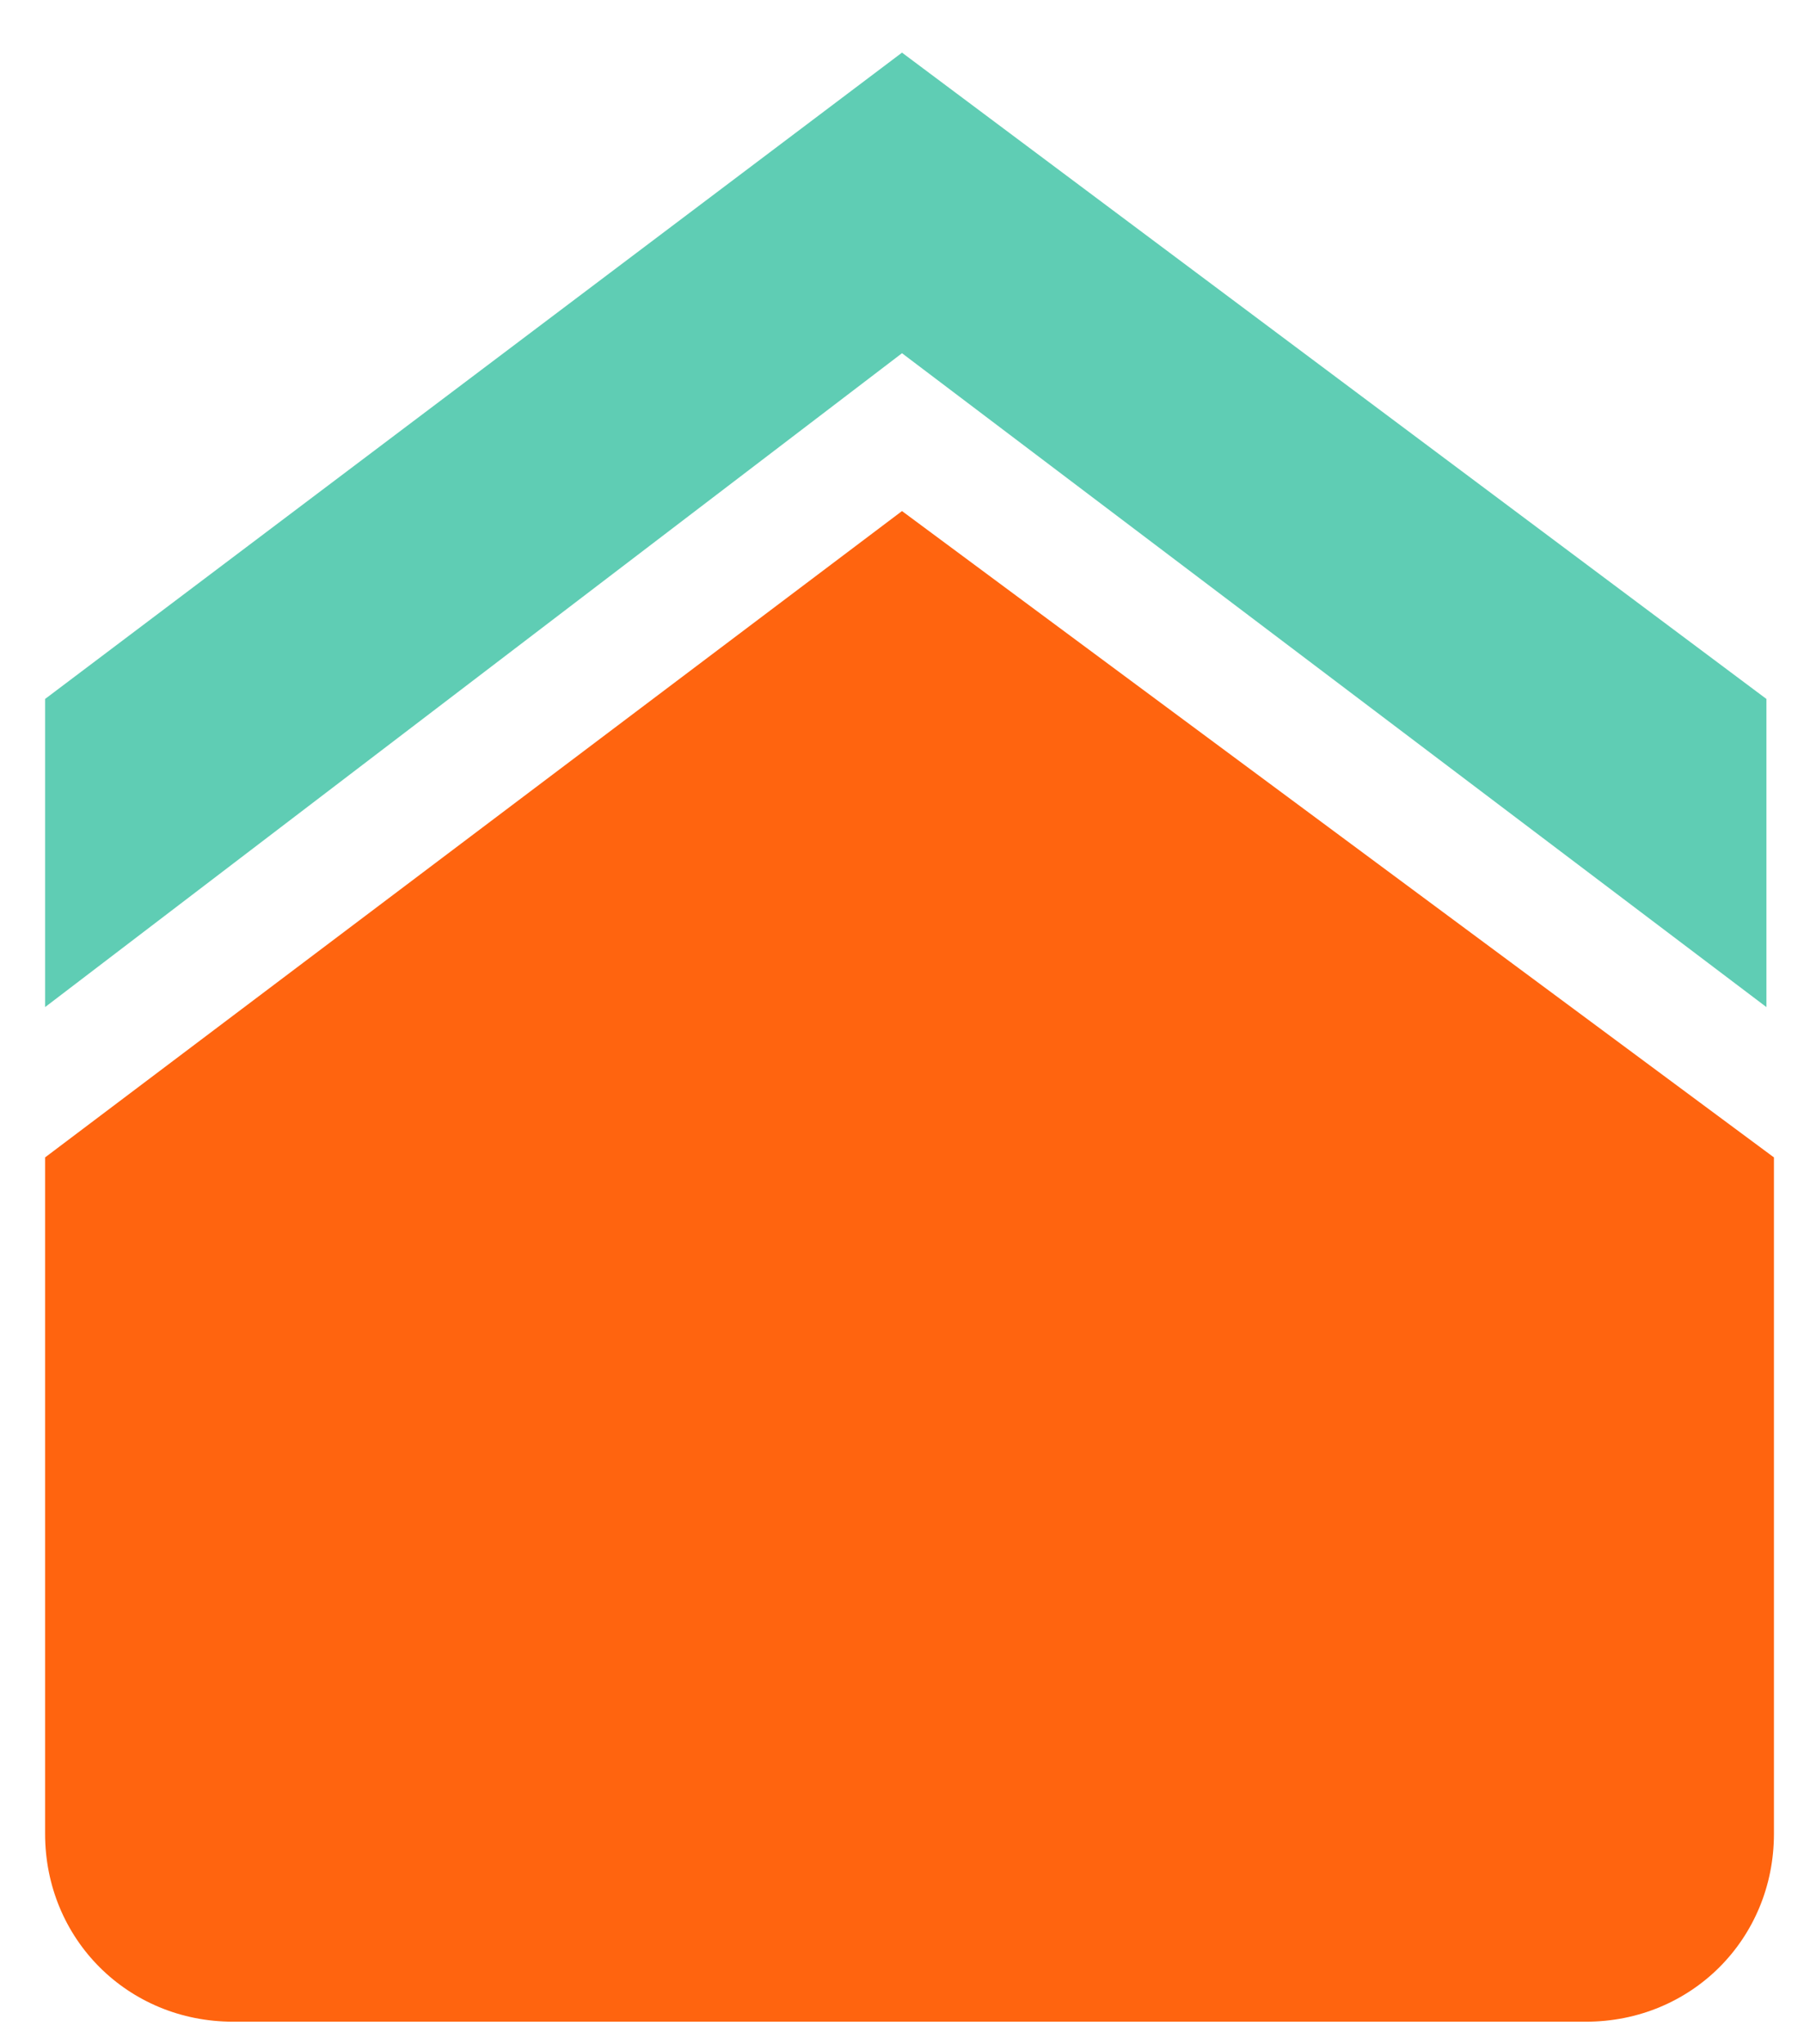 <?xml version="1.0" encoding="utf-8"?>
<!-- Generator: Adobe Illustrator 21.1.0, SVG Export Plug-In . SVG Version: 6.00 Build 0)  -->
<!DOCTYPE svg PUBLIC "-//W3C//DTD SVG 1.1//EN" "http://www.w3.org/Graphics/SVG/1.1/DTD/svg11.dtd">
<svg version="1.1" id="ICON" xmlns="http://www.w3.org/2000/svg" xmlns:xlink="http://www.w3.org/1999/xlink" x="0px" y="0px"
	 viewBox="0 0 24 27.2" style="enable-background:new 0 0 24 27.2;" xml:space="preserve">
<style type="text/css">
	.st0{fill:#FF640F;}
	.st1{fill:#5FCDB4;}
</style>
<path class="st0" d="M0.6,15.4v9c0,1.4,1.1,2.5,2.5,2.5h18c1.4,0,2.5-1.1,2.5-2.5v-9L12,6.8L0.6,15.4z"/>
<polygon class="st1" points="12,0.7 0.6,9.3 0.6,13.4 12,4.7 23.5,13.4 23.5,9.3 "/>
</svg>
